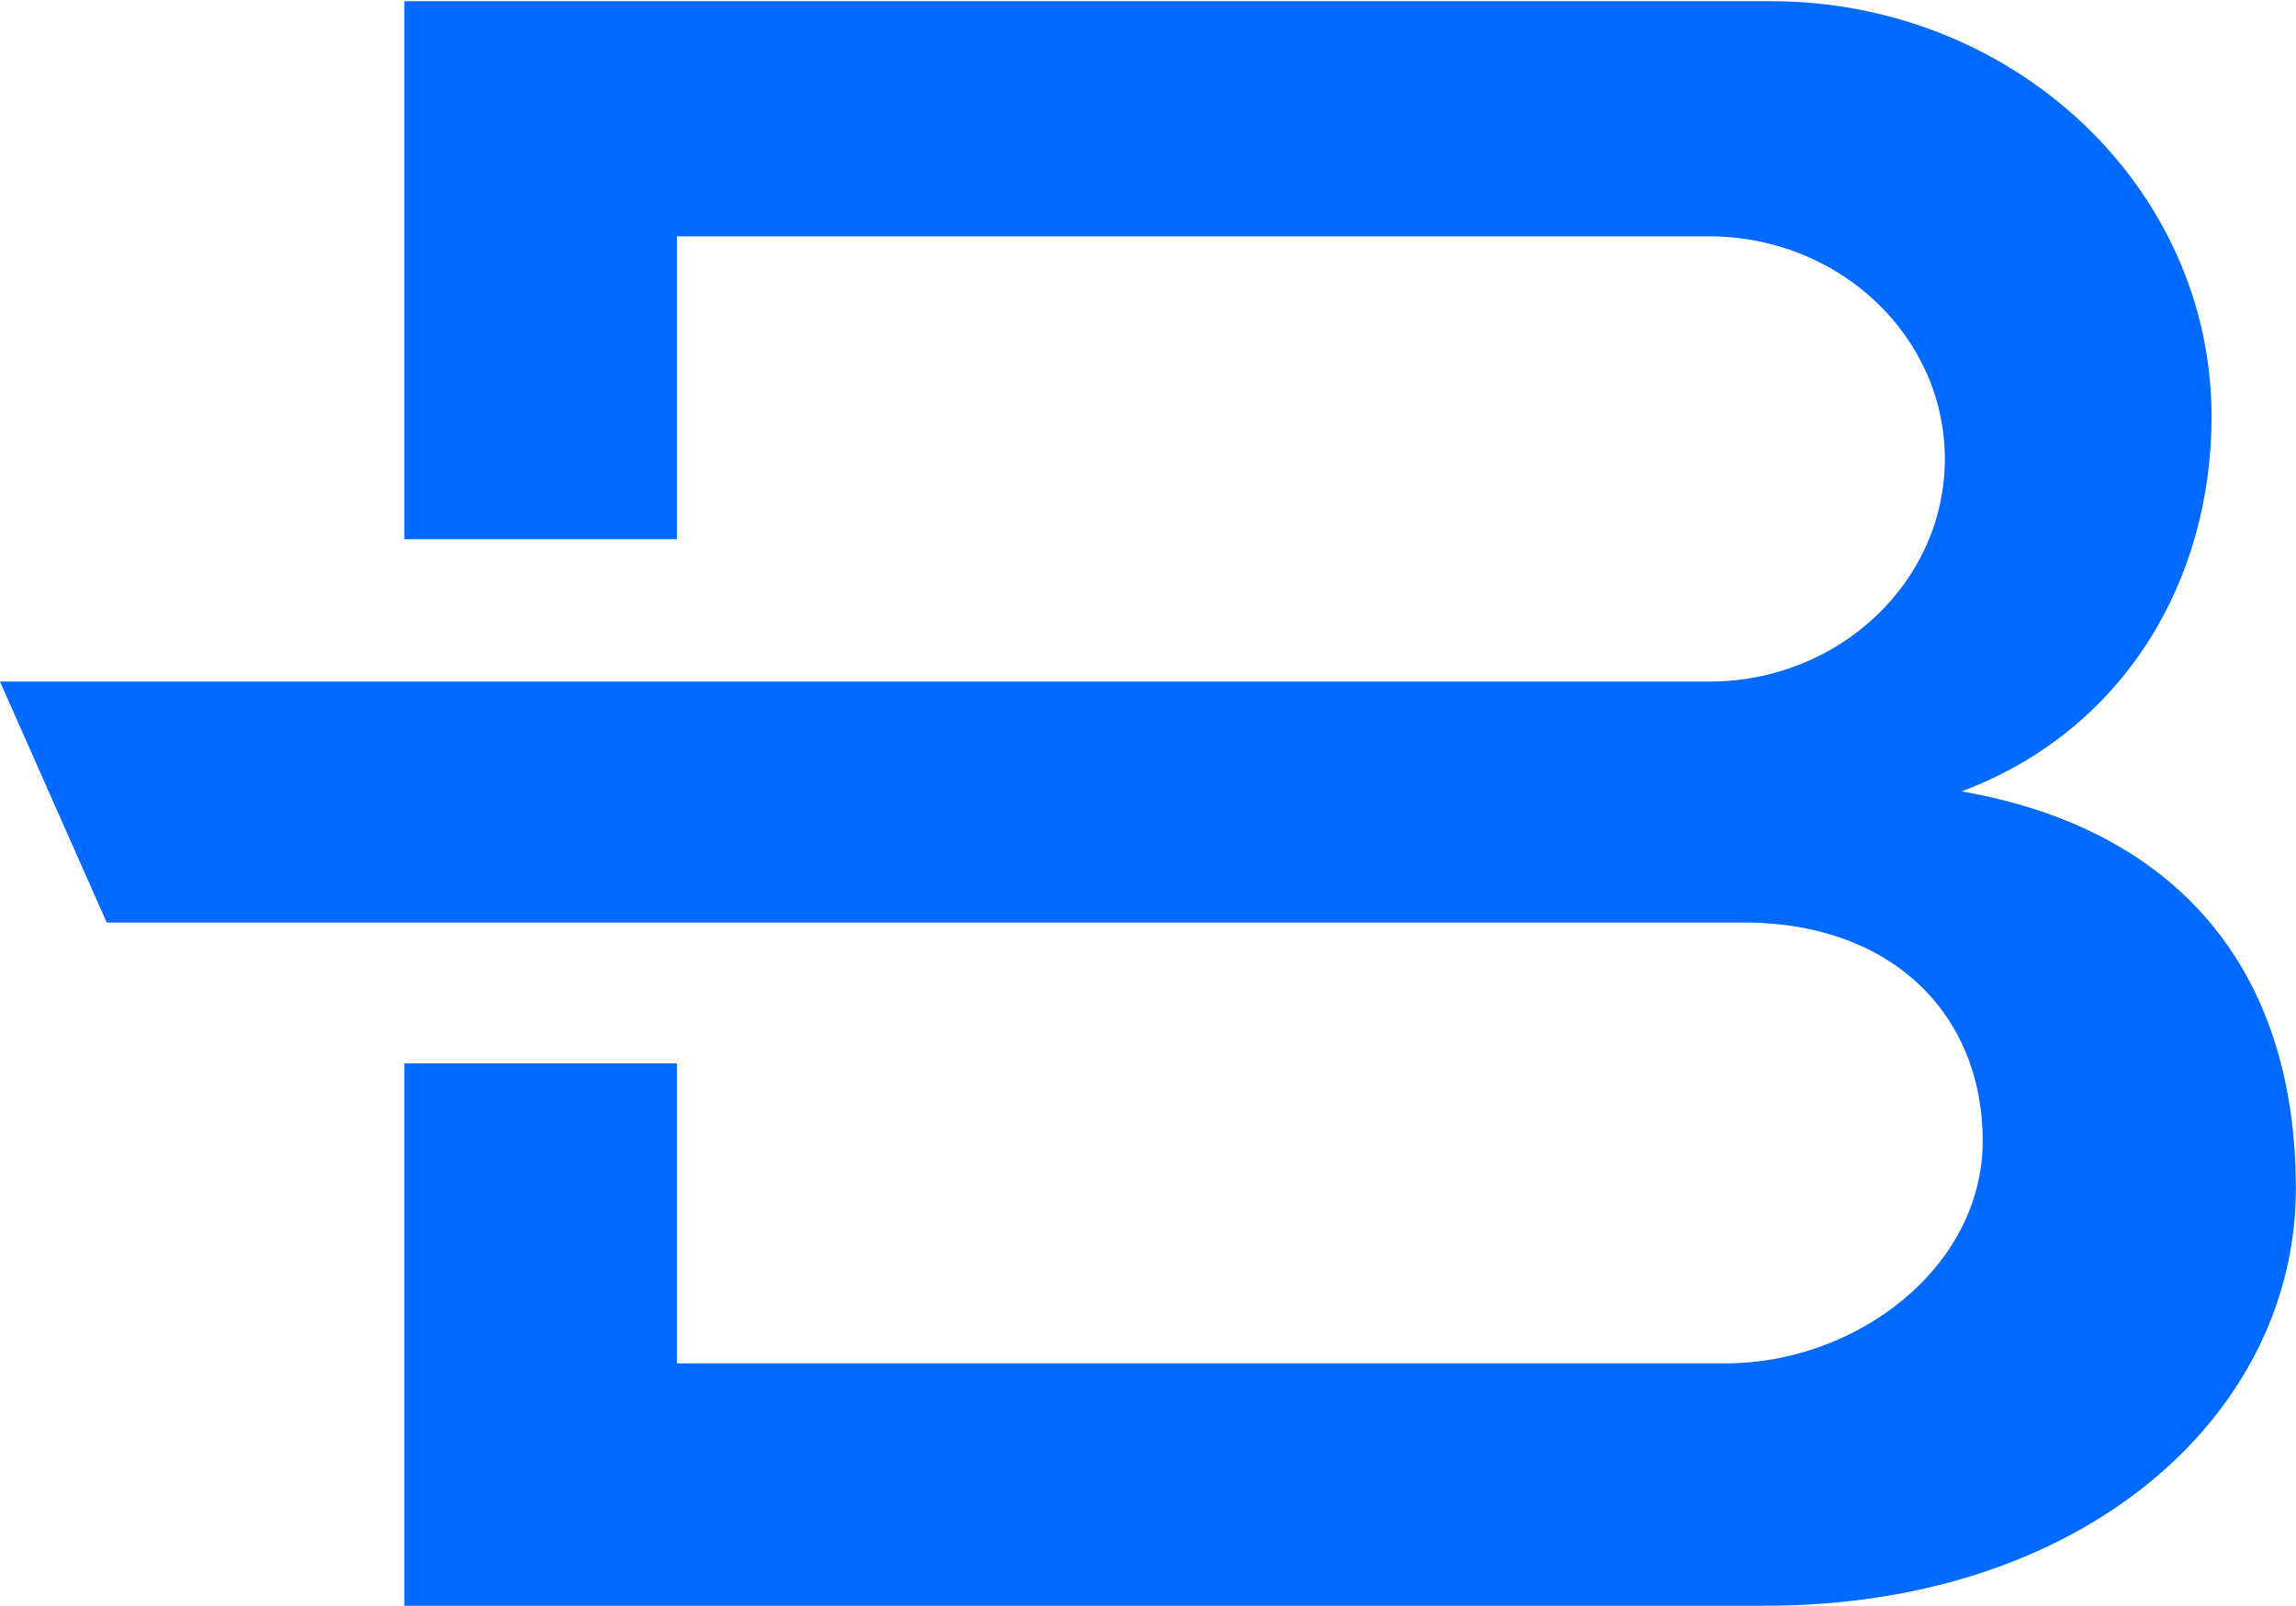 <svg version="1.2" xmlns="http://www.w3.org/2000/svg" viewBox="0 0 1558 1090" width="1558" height="1090">
	<title>logo-header (4)-svg</title>
	<style>
		.s0 { fill: #026afe } 
	</style>
	<g id="Layer">
		<path id="Layer" class="s0" d="m1331.1 537.1c109.6-41.1 169.6-142.4 169.6-254.3 0-155.8-134.3-282-299.2-282h-927.1v365.2h184.9v-205.6h700.3c88.6 0 160.1 67.9 160.1 151.1 0 83.2-71.5 151.1-160.1 151.1h-1159.6l72.4 163.5h1111c100.1 0 162 62.1 162 148.2 0 86-85.8 151-174.4 151h-711.7v-203.6h-184.9v368.1h923.3c218.2 0 360.2-131 360.2-283 0-152.1-83.9-244.8-226.8-269.7z"/>
	</g>
</svg>
